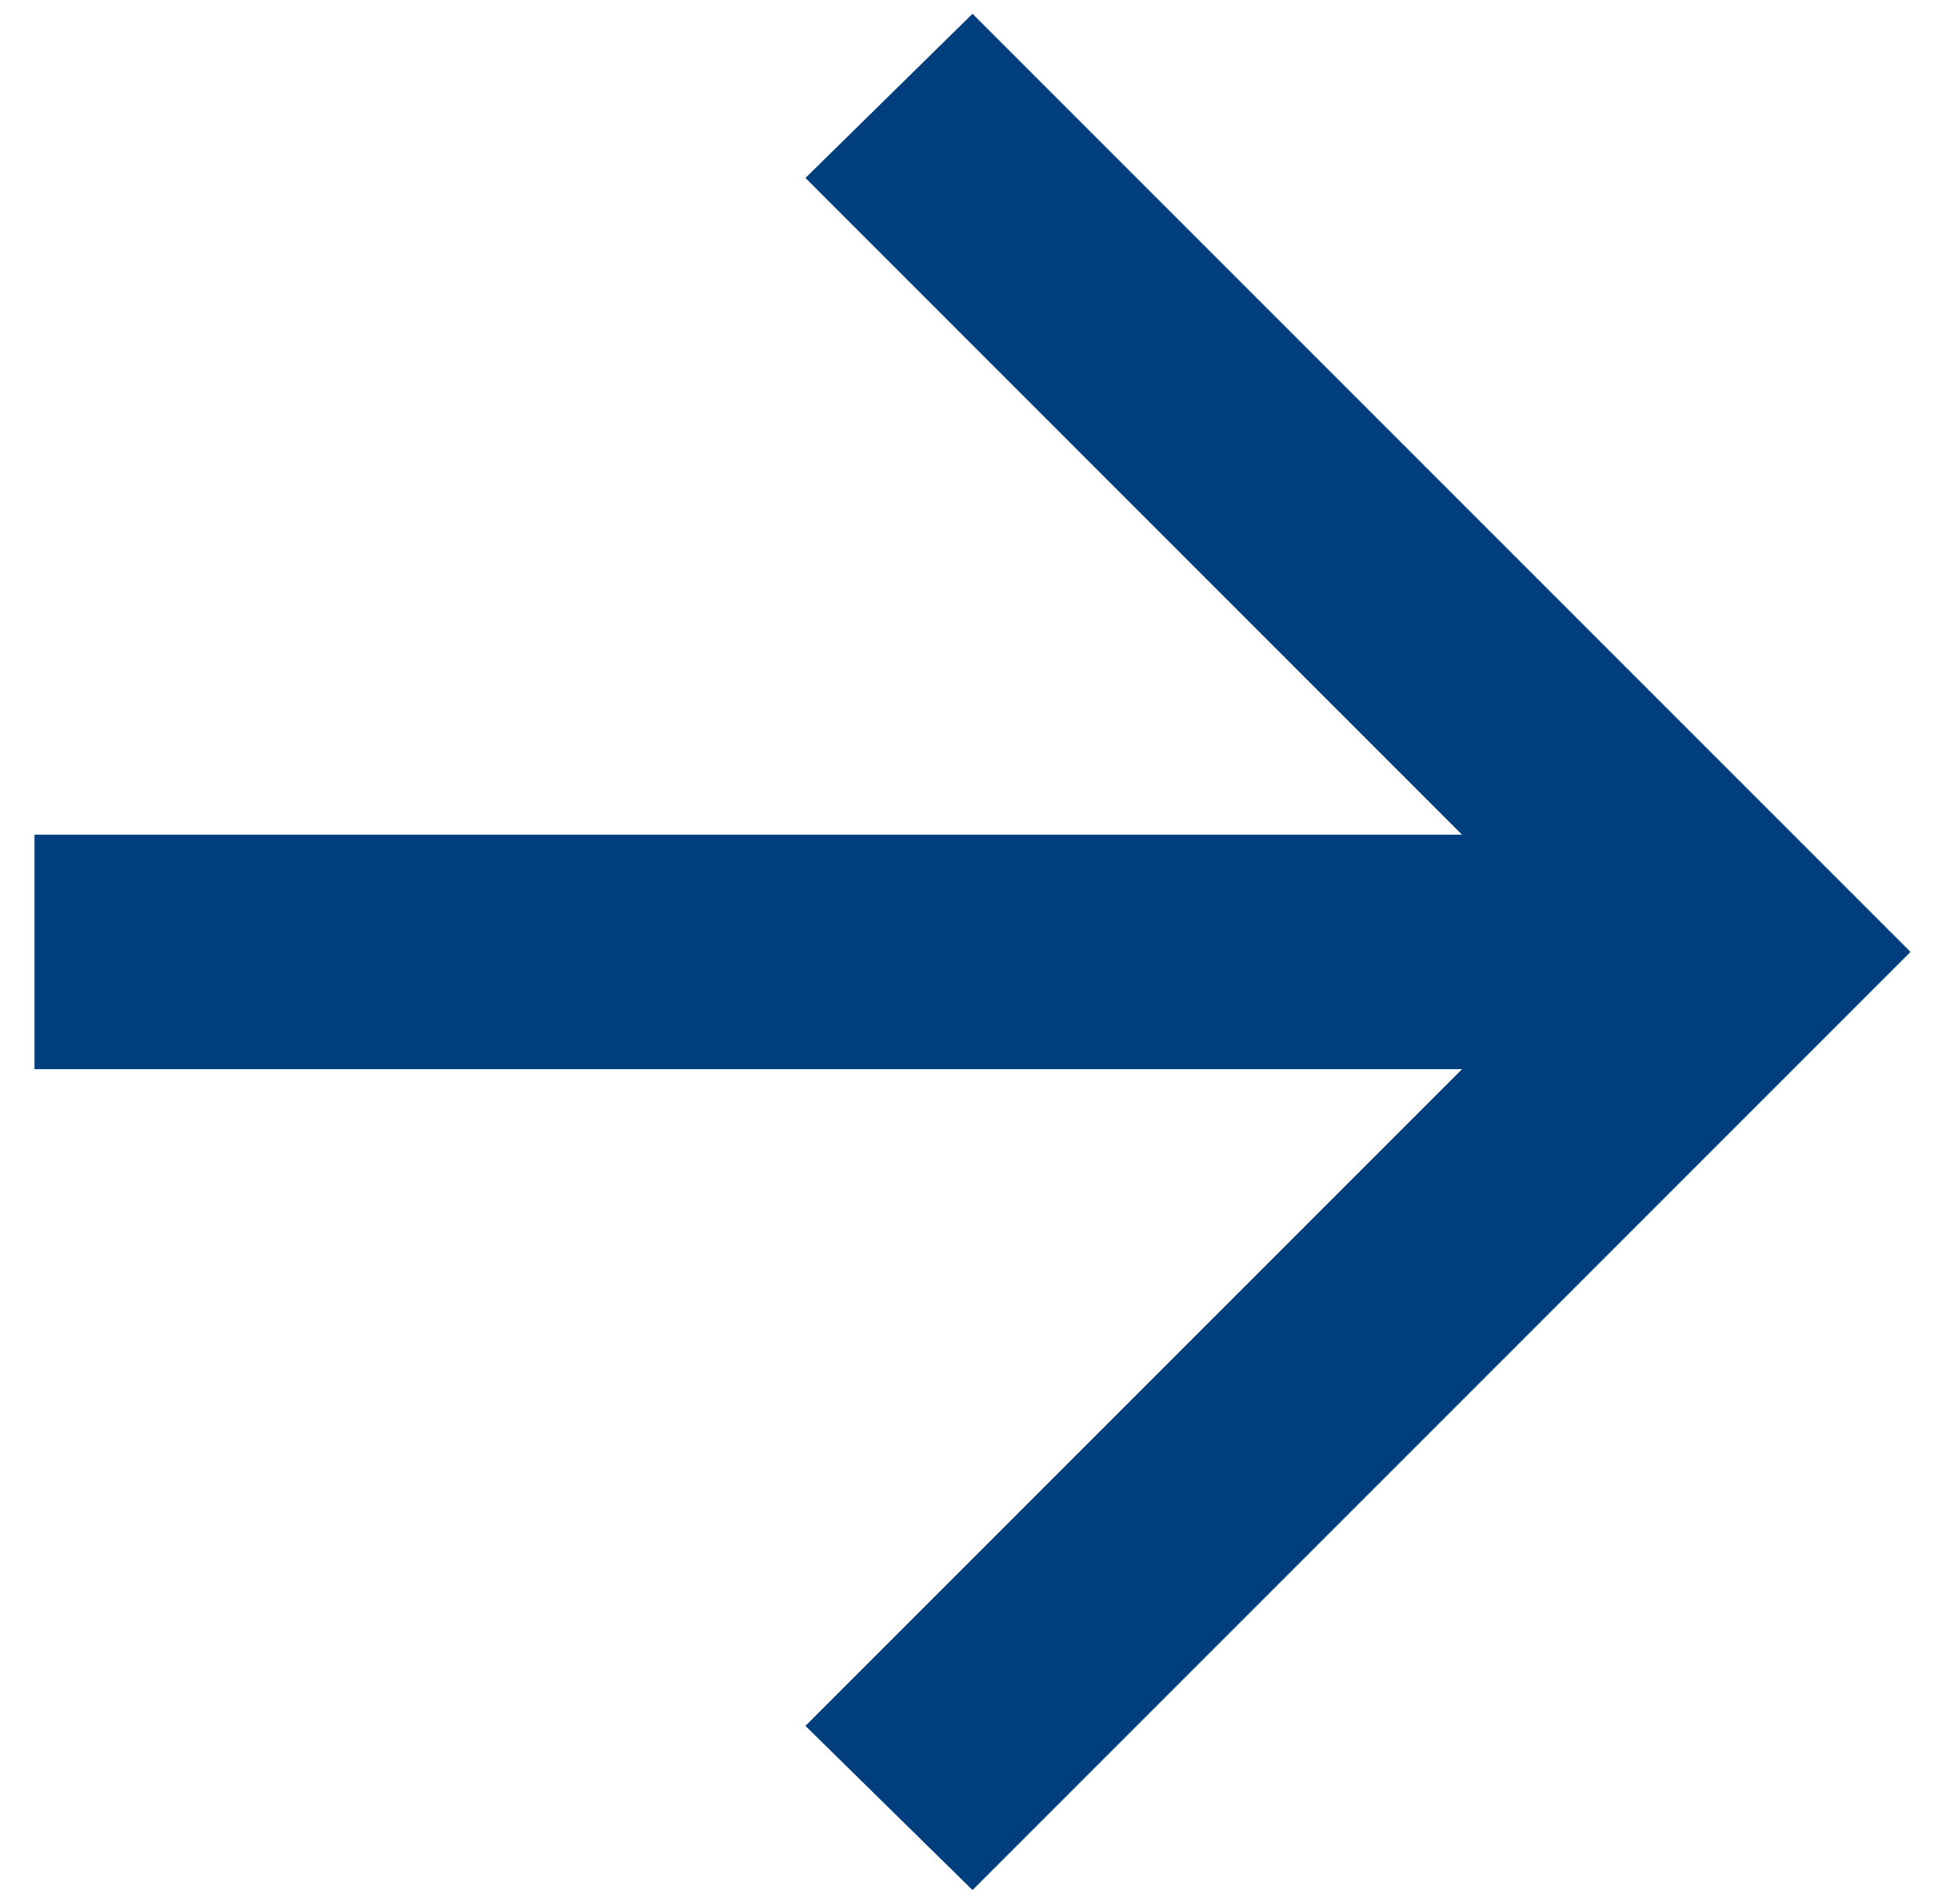 <svg width="47" height="46" viewBox="0 0 47 46" fill="none" xmlns="http://www.w3.org/2000/svg">
<path d="M35.329 25.833H0.833V20.167H35.329L19.463 4.3L23.5 0.333L46.167 23L23.5 45.667L19.463 41.7L35.329 25.833Z" fill="#013E7D"/>
</svg>
